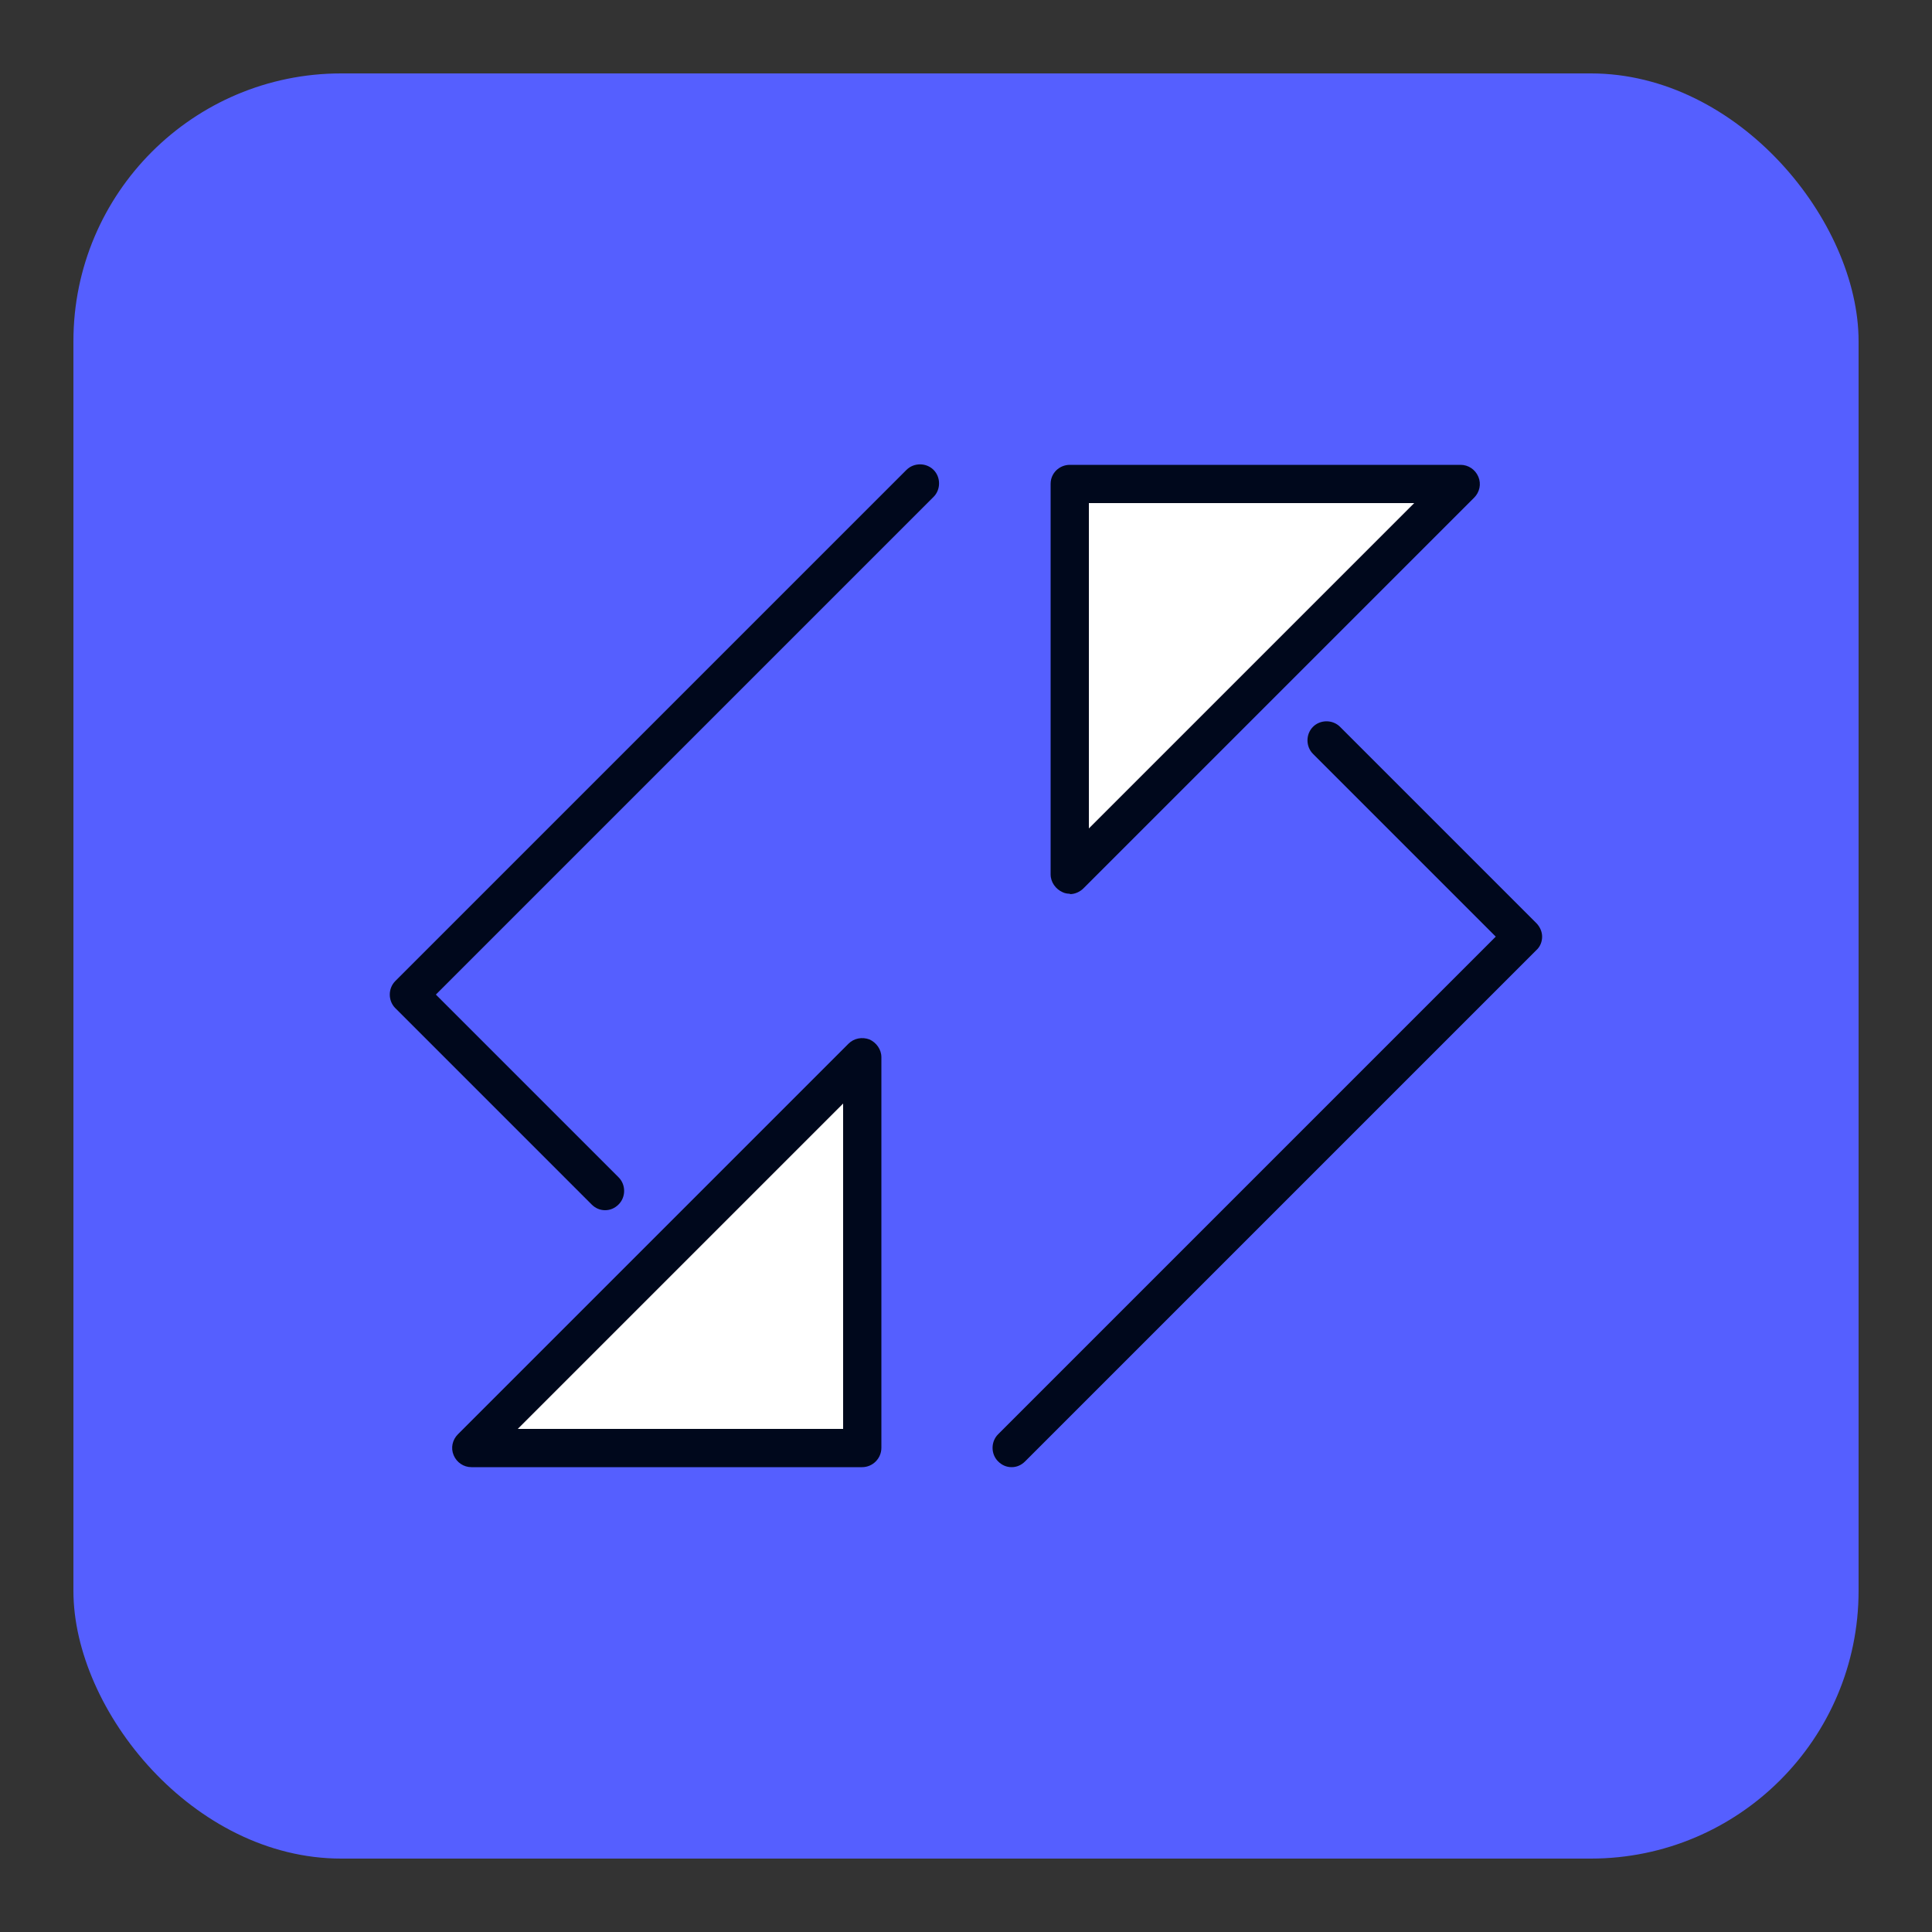 <?xml version="1.0" encoding="UTF-8"?>
<svg id="Layer_1" data-name="Layer 1" xmlns="http://www.w3.org/2000/svg" viewBox="0 0 50 50">
  <rect x="0" y="0" width="50" height="50" fill="#333333" stroke="none"/>
  <defs>
    <style>
      .cls-1 {
        fill: #fff;
      }

      .cls-2 {
        fill: #00081c;
      }

      .cls-3 {
        fill: #555fff;
      }
    </style>
  </defs>
  <rect class="cls-3" x="1.9" y="1.9" width="46.2" height="46.2" rx="6.93" ry="6.93"/>
  <g>
    <polygon class="cls-1" points="22.31 27.36 22.31 37.48 12.2 37.48 22.31 27.36"/>
    <path class="cls-2" d="M22.31,37.97h-10.11c-.2,0-.38-.12-.46-.31s-.03-.4.11-.54l10.11-10.11c.14-.14.35-.18.54-.11.18.08.31.26.31.46v10.11c0,.27-.22.5-.5.5ZM13.4,36.98h8.42v-8.42l-8.42,8.42Z"/>
  </g>
  <path class="cls-2" d="M15.66,31.32c-.13,0-.25-.05-.35-.15l-5.08-5.08c-.19-.19-.19-.51,0-.7l13.23-13.23c.19-.19.51-.19.7,0,.19.19.19.51,0,.7l-12.88,12.88,4.73,4.73c.19.19.19.51,0,.7-.1.1-.22.15-.35.15Z"/>
  <g>
    <polygon class="cls-1" points="27.69 22.64 27.69 12.52 37.8 12.52 27.69 22.64"/>
    <path class="cls-2" d="M27.69,23.13c-.06,0-.13-.01-.19-.04-.18-.08-.31-.26-.31-.46v-10.11c0-.27.22-.49.5-.49h10.11c.2,0,.38.12.46.31s.03.4-.11.54l-10.11,10.11c-.09.09-.22.15-.35.15ZM28.18,13.02v8.42l8.42-8.42h-8.42Z"/>
  </g>
  <path class="cls-2" d="M26.18,37.97c-.13,0-.25-.05-.35-.15-.19-.19-.19-.51,0-.7l12.88-12.88-4.73-4.73c-.19-.19-.19-.51,0-.7.19-.19.51-.19.7,0l5.08,5.08c.09.09.15.22.15.35s-.05.26-.15.35l-13.23,13.23c-.1.1-.22.15-.35.15Z"/>
</svg>